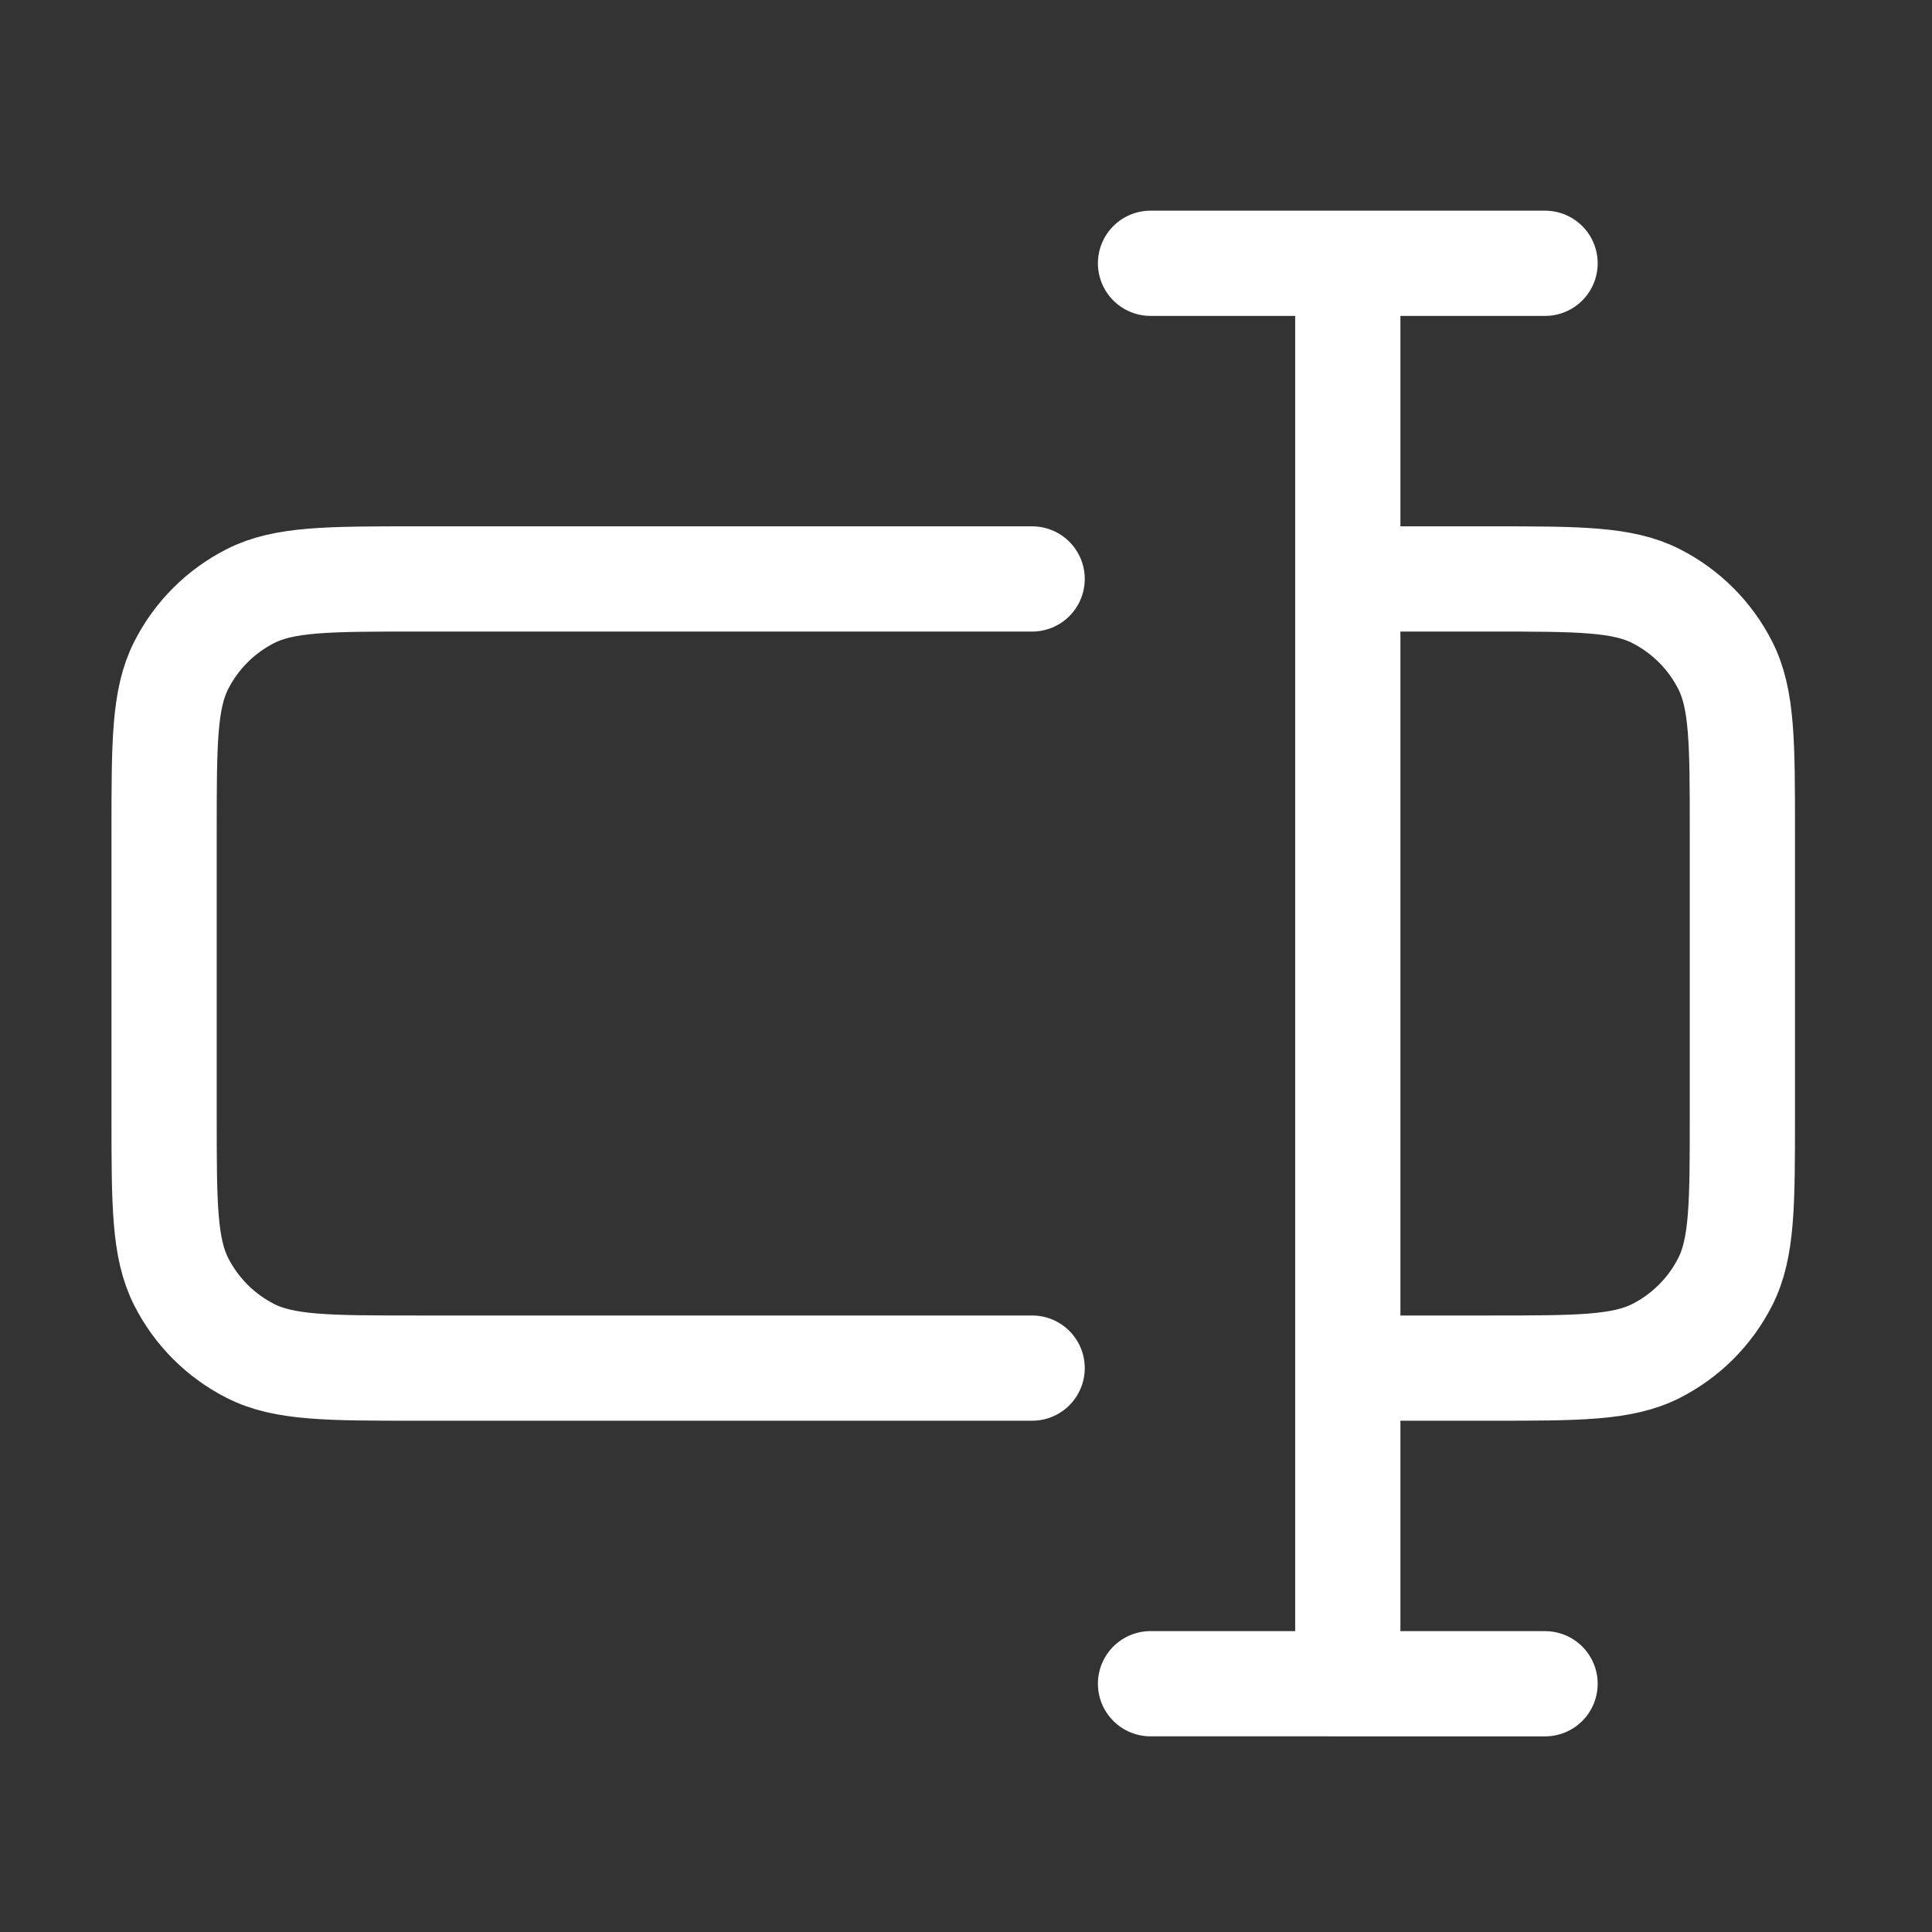 <svg width="47" height="47" viewBox="0 0 47 47" fill="none" xmlns="http://www.w3.org/2000/svg">
<rect x="0" y="0" width="47" height="47" fill="#333333" stroke="none"/>
<path d="M25.109 14.084H10.135C7.985 14.084 6.91 14.084 6.089 14.503C5.366 14.871 4.779 15.458 4.411 16.181C3.992 17.002 3.992 18.077 3.992 20.227V27.138C3.992 29.289 3.992 30.364 4.411 31.185C4.779 31.908 5.366 32.495 6.089 32.863C6.91 33.282 7.985 33.282 10.135 33.282H25.109M32.788 14.084H36.244C38.394 14.084 39.469 14.084 40.29 14.503C41.013 14.871 41.6 15.458 41.968 16.181C42.387 17.002 42.387 18.077 42.387 20.227V27.138C42.387 29.289 42.387 30.364 41.968 31.185C41.6 31.908 41.013 32.495 40.29 32.863C39.469 33.282 38.394 33.282 36.244 33.282H32.788M32.788 40.96L32.788 6.405M37.587 6.405L27.989 6.405M37.587 40.961L27.989 40.96" stroke="white" stroke-width="2.56" stroke-linecap="round" stroke-linejoin="round"/>
</svg>
